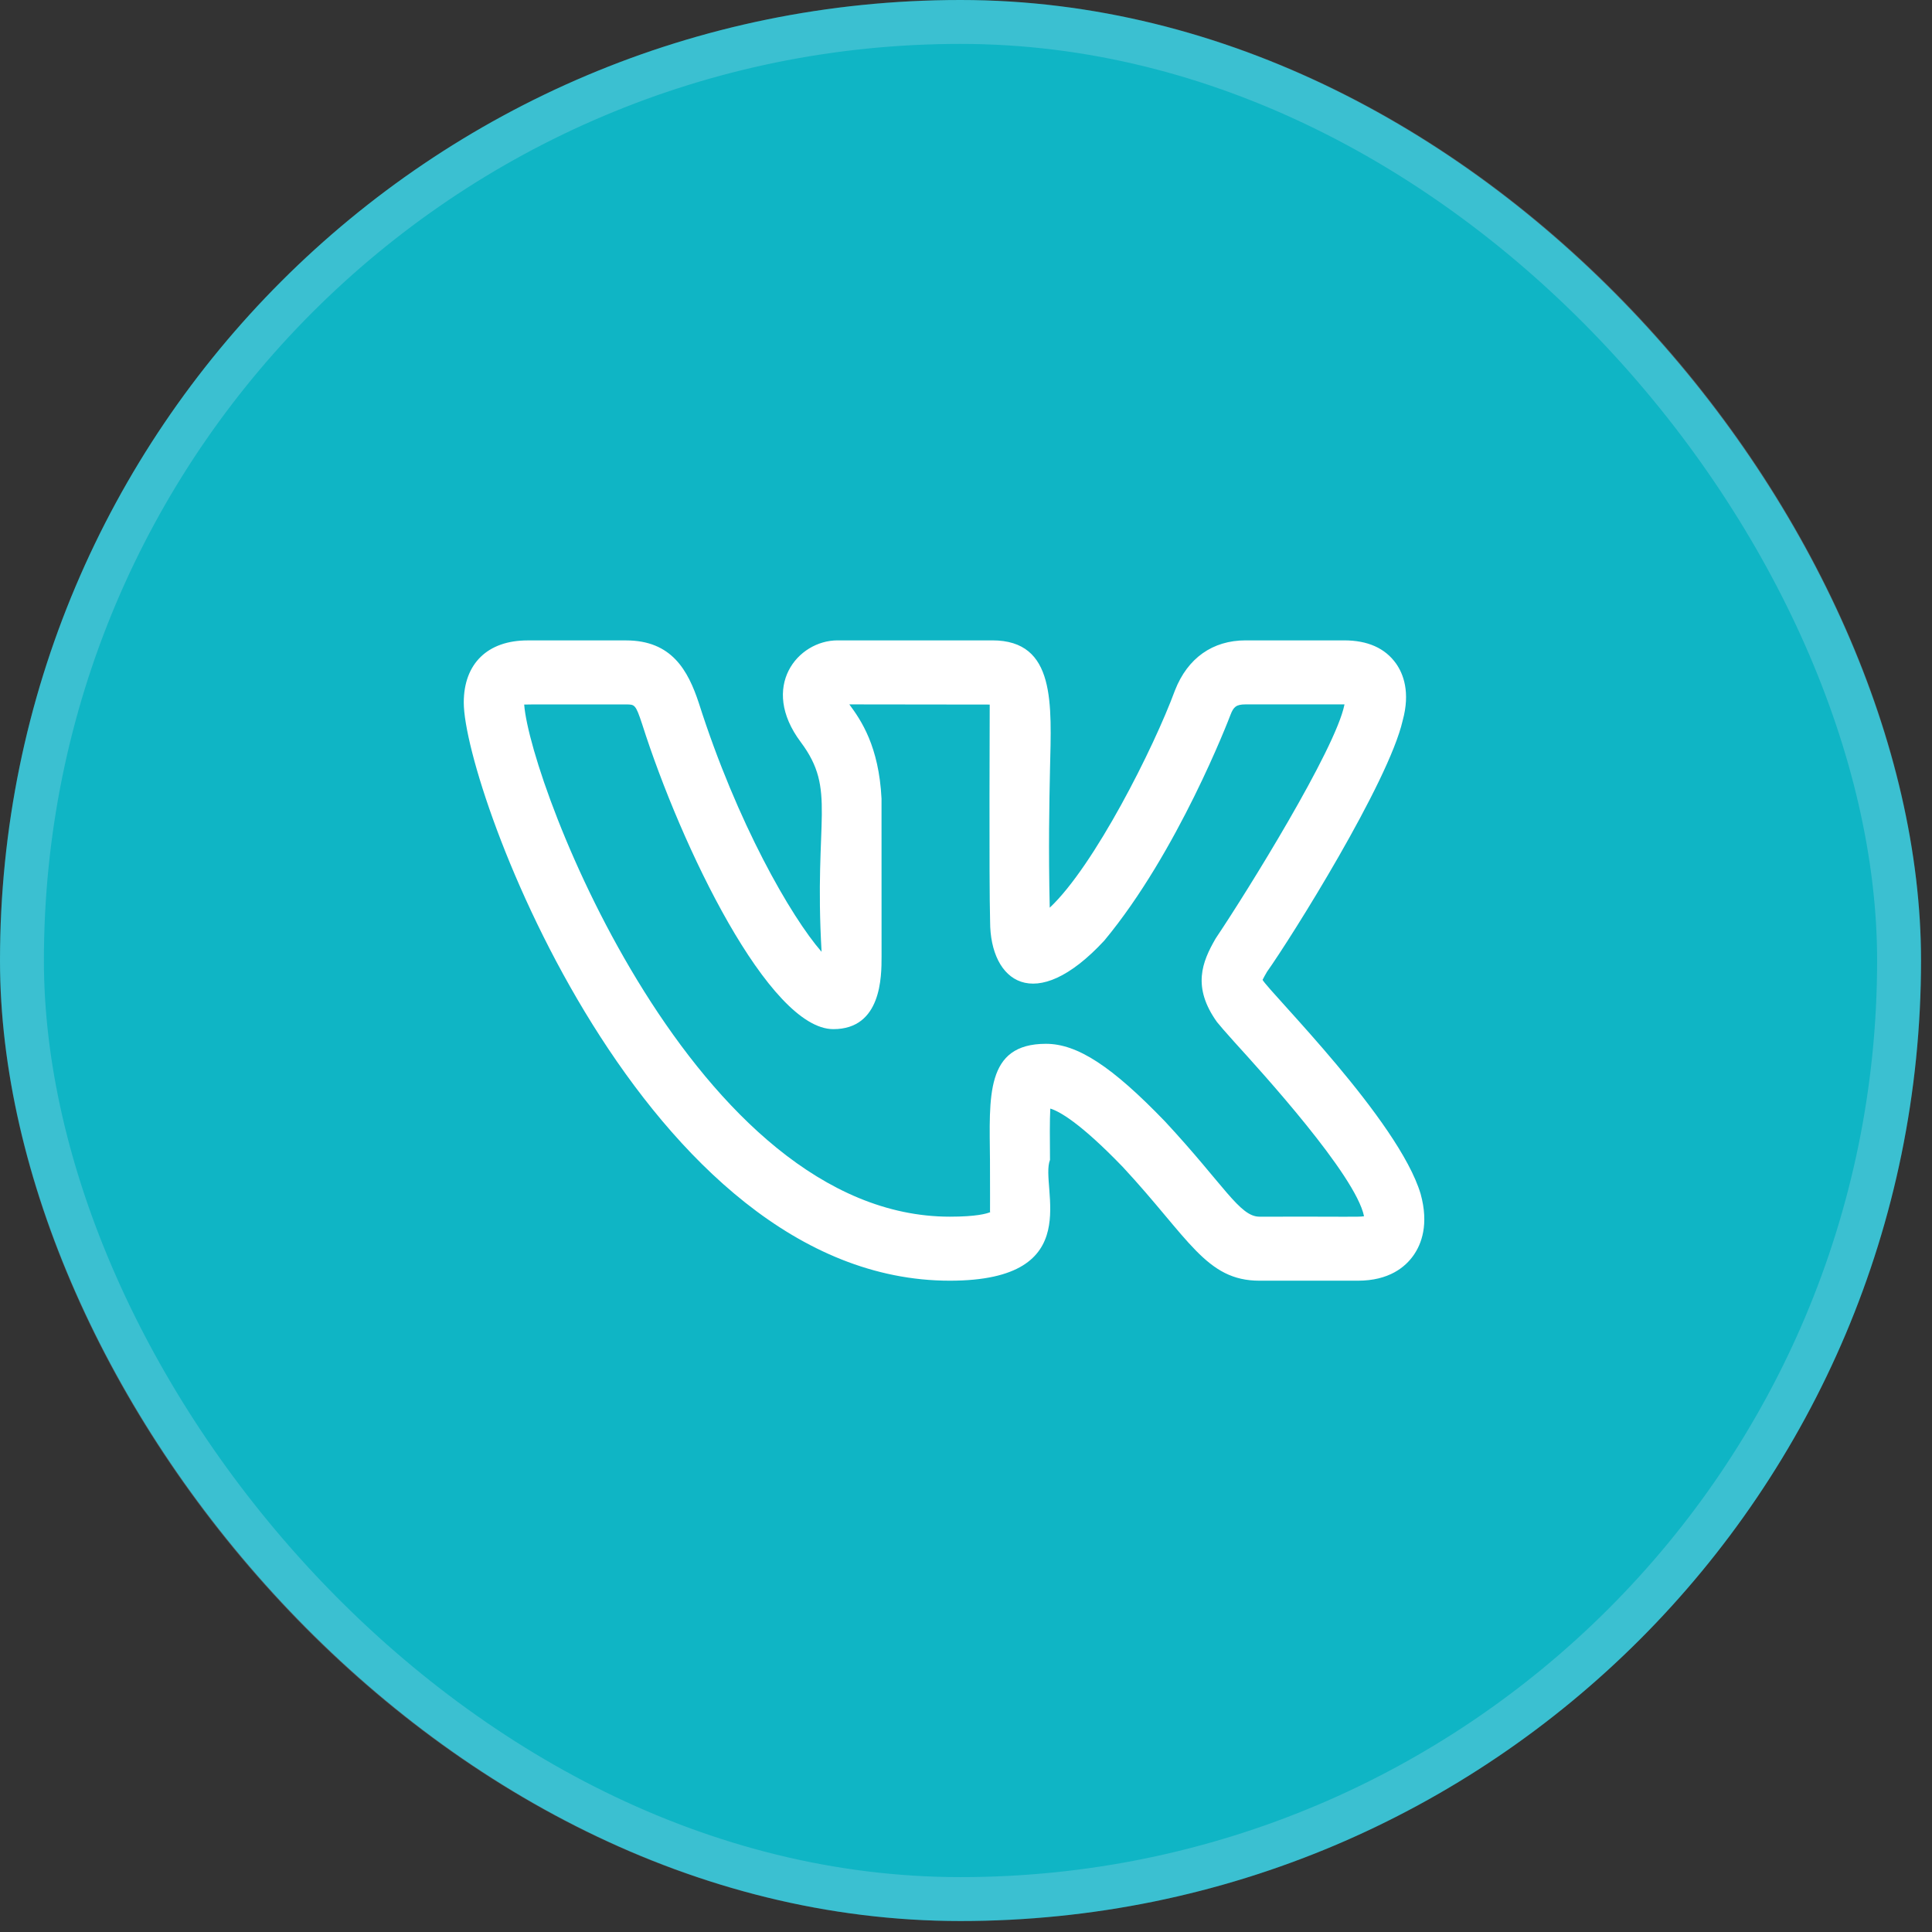 <?xml version="1.0" encoding="UTF-8"?> <svg xmlns="http://www.w3.org/2000/svg" width="44" height="44" viewBox="0 0 44 44" fill="none"><rect x="0" y="0" width="44" height="44" fill="#333333" stroke="none"/> <rect width="43.75" height="43.75" rx="21.875" fill="#0FB5C5"></rect> <rect x="0.5" y="0.5" width="42.75" height="42.75" rx="21.375" stroke="#EBEFFF" stroke-opacity="0.2"></rect> <path d="M21.632 29.167C24.797 29.167 23.668 27.03 23.913 26.415C23.909 25.957 23.905 25.515 23.92 25.247C24.12 25.307 24.593 25.563 25.57 26.576C27.079 28.2 27.464 29.167 28.683 29.167H30.926C31.637 29.167 32.007 28.853 32.192 28.589C32.371 28.335 32.546 27.887 32.354 27.191C31.854 25.515 28.936 22.621 28.754 22.316C28.781 22.259 28.825 22.184 28.848 22.145H28.846C29.422 21.334 31.621 17.82 31.944 16.414C31.945 16.412 31.946 16.409 31.946 16.406C32.121 15.765 31.961 15.349 31.795 15.113C31.545 14.761 31.148 14.584 30.611 14.584H28.368C27.617 14.584 27.047 14.987 26.759 15.723C26.277 17.031 24.922 19.72 23.907 20.672C23.876 19.323 23.897 18.294 23.913 17.528C23.946 16.036 24.052 14.584 22.6 14.584H19.075C18.165 14.584 17.294 15.643 18.237 16.901C19.061 18.004 18.533 18.618 18.711 21.677C18.018 20.884 16.786 18.745 15.915 16.01C15.67 15.27 15.3 14.585 14.258 14.585H12.015C11.106 14.585 10.562 15.113 10.562 15.999C10.562 17.988 14.69 29.167 21.632 29.167V29.167ZM14.258 16.043C14.456 16.043 14.476 16.043 14.623 16.487C15.515 19.29 17.517 23.438 18.979 23.438C20.077 23.438 20.077 22.237 20.077 21.785L20.076 18.186C20.016 16.995 19.61 16.402 19.343 16.042L22.54 16.046C22.542 16.062 22.522 20.027 22.549 20.988C22.549 22.352 23.564 23.133 25.149 21.422C26.822 19.409 27.979 16.399 28.025 16.276C28.093 16.101 28.152 16.042 28.368 16.042H30.611H30.62C30.619 16.045 30.619 16.048 30.618 16.051C30.413 17.071 28.389 20.325 27.711 21.335C27.701 21.35 27.69 21.367 27.68 21.383C27.382 21.902 27.14 22.476 27.721 23.283H27.722C27.775 23.351 27.913 23.51 28.113 23.732C28.737 24.419 30.875 26.765 31.065 27.699C30.939 27.72 30.802 27.705 28.683 27.709C28.232 27.709 27.879 26.99 26.533 25.541C25.323 24.285 24.537 23.772 23.821 23.772C22.432 23.772 22.534 24.975 22.546 26.429C22.551 28.006 22.542 27.507 22.552 27.606C22.471 27.64 22.238 27.709 21.632 27.709C15.849 27.709 12.083 17.917 11.938 16.046C11.988 16.041 12.678 16.044 14.258 16.043V16.043Z" fill="white"></path> </svg> 